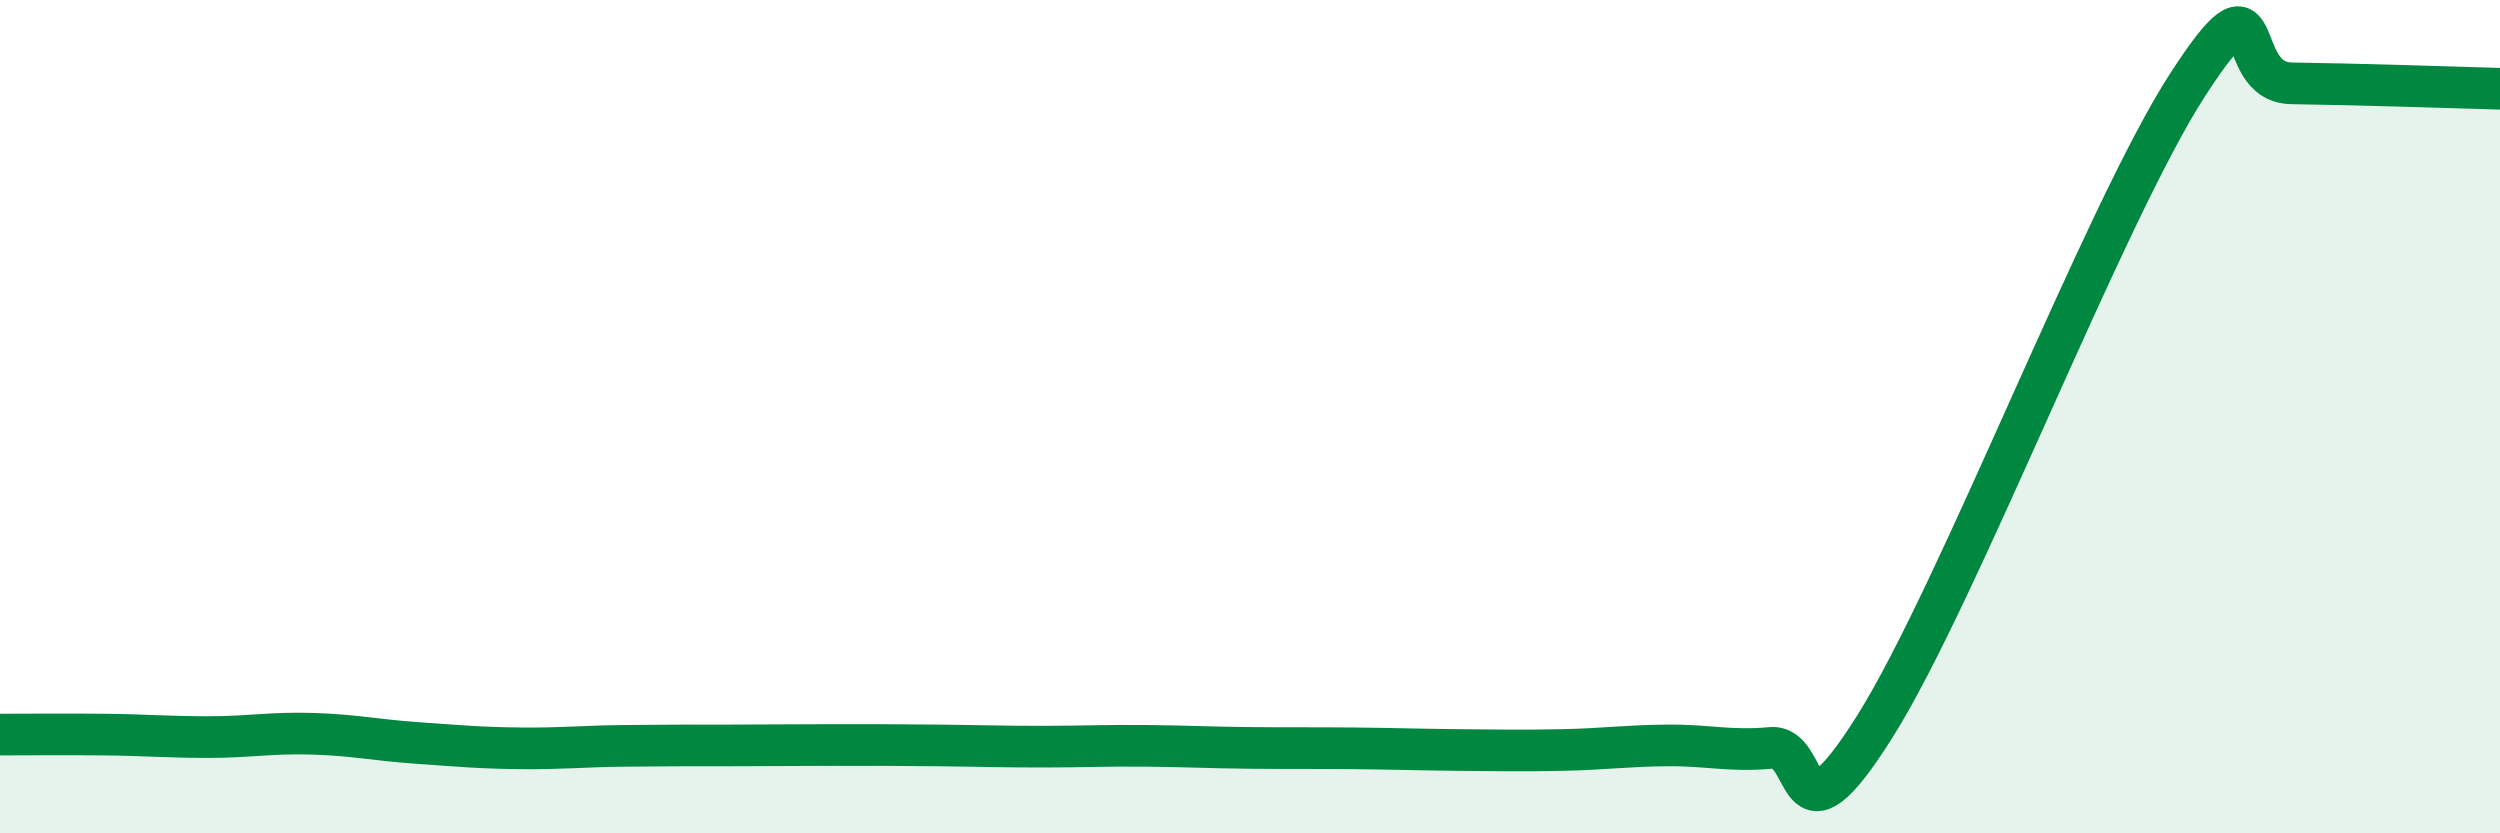 
    <svg width="60" height="20" viewBox="0 0 60 20" xmlns="http://www.w3.org/2000/svg">
      <path
        d="M 0,17.63 C 0.5,17.63 1.5,17.62 2.5,17.63 C 3.5,17.64 4,17.69 5,17.69 C 6,17.69 6.5,17.58 7.5,17.61 C 8.5,17.64 9,17.76 10,17.83 C 11,17.9 11.5,17.95 12.5,17.96 C 13.5,17.97 14,17.91 15,17.9 C 16,17.89 16.5,17.89 17.5,17.89 C 18.5,17.89 19,17.88 20,17.88 C 21,17.88 21.5,17.88 22.5,17.89 C 23.5,17.9 24,17.92 25,17.92 C 26,17.92 26.5,17.89 27.5,17.9 C 28.5,17.91 29,17.94 30,17.95 C 31,17.96 31.5,17.95 32.5,17.96 C 33.5,17.97 34,17.99 35,18 C 36,18.01 36.5,18.02 37.5,18 C 38.5,17.98 39,17.9 40,17.89 C 41,17.88 41.5,18.04 42.5,17.95 C 43.5,17.86 43,20.61 45,17.43 C 47,14.25 50.5,5.13 52.5,2.04 C 54.5,-1.05 53.5,1.98 55,2 C 56.5,2.02 59,2.1 60,2.13L60 20L0 20Z"
        fill="#008740"
        opacity="0.1"
        stroke-linecap="round"
        stroke-linejoin="round"
      />
      <path
        d="M 0,17.63 C 0.5,17.63 1.5,17.62 2.5,17.63 C 3.5,17.64 4,17.69 5,17.69 C 6,17.69 6.5,17.58 7.5,17.61 C 8.5,17.64 9,17.76 10,17.83 C 11,17.9 11.5,17.95 12.5,17.96 C 13.5,17.97 14,17.91 15,17.9 C 16,17.89 16.5,17.89 17.5,17.89 C 18.5,17.89 19,17.88 20,17.88 C 21,17.88 21.5,17.88 22.5,17.89 C 23.5,17.9 24,17.92 25,17.92 C 26,17.92 26.5,17.89 27.5,17.9 C 28.5,17.91 29,17.94 30,17.95 C 31,17.96 31.5,17.95 32.5,17.96 C 33.5,17.97 34,17.99 35,18 C 36,18.01 36.5,18.02 37.5,18 C 38.5,17.98 39,17.9 40,17.89 C 41,17.88 41.5,18.04 42.5,17.95 C 43.5,17.86 43,20.61 45,17.43 C 47,14.25 50.5,5.13 52.5,2.04 C 54.5,-1.05 53.5,1.98 55,2 C 56.5,2.02 59,2.1 60,2.13"
        stroke="#008740"
        stroke-width="1"
        fill="none"
        stroke-linecap="round"
        stroke-linejoin="round"
      />
    </svg>
  